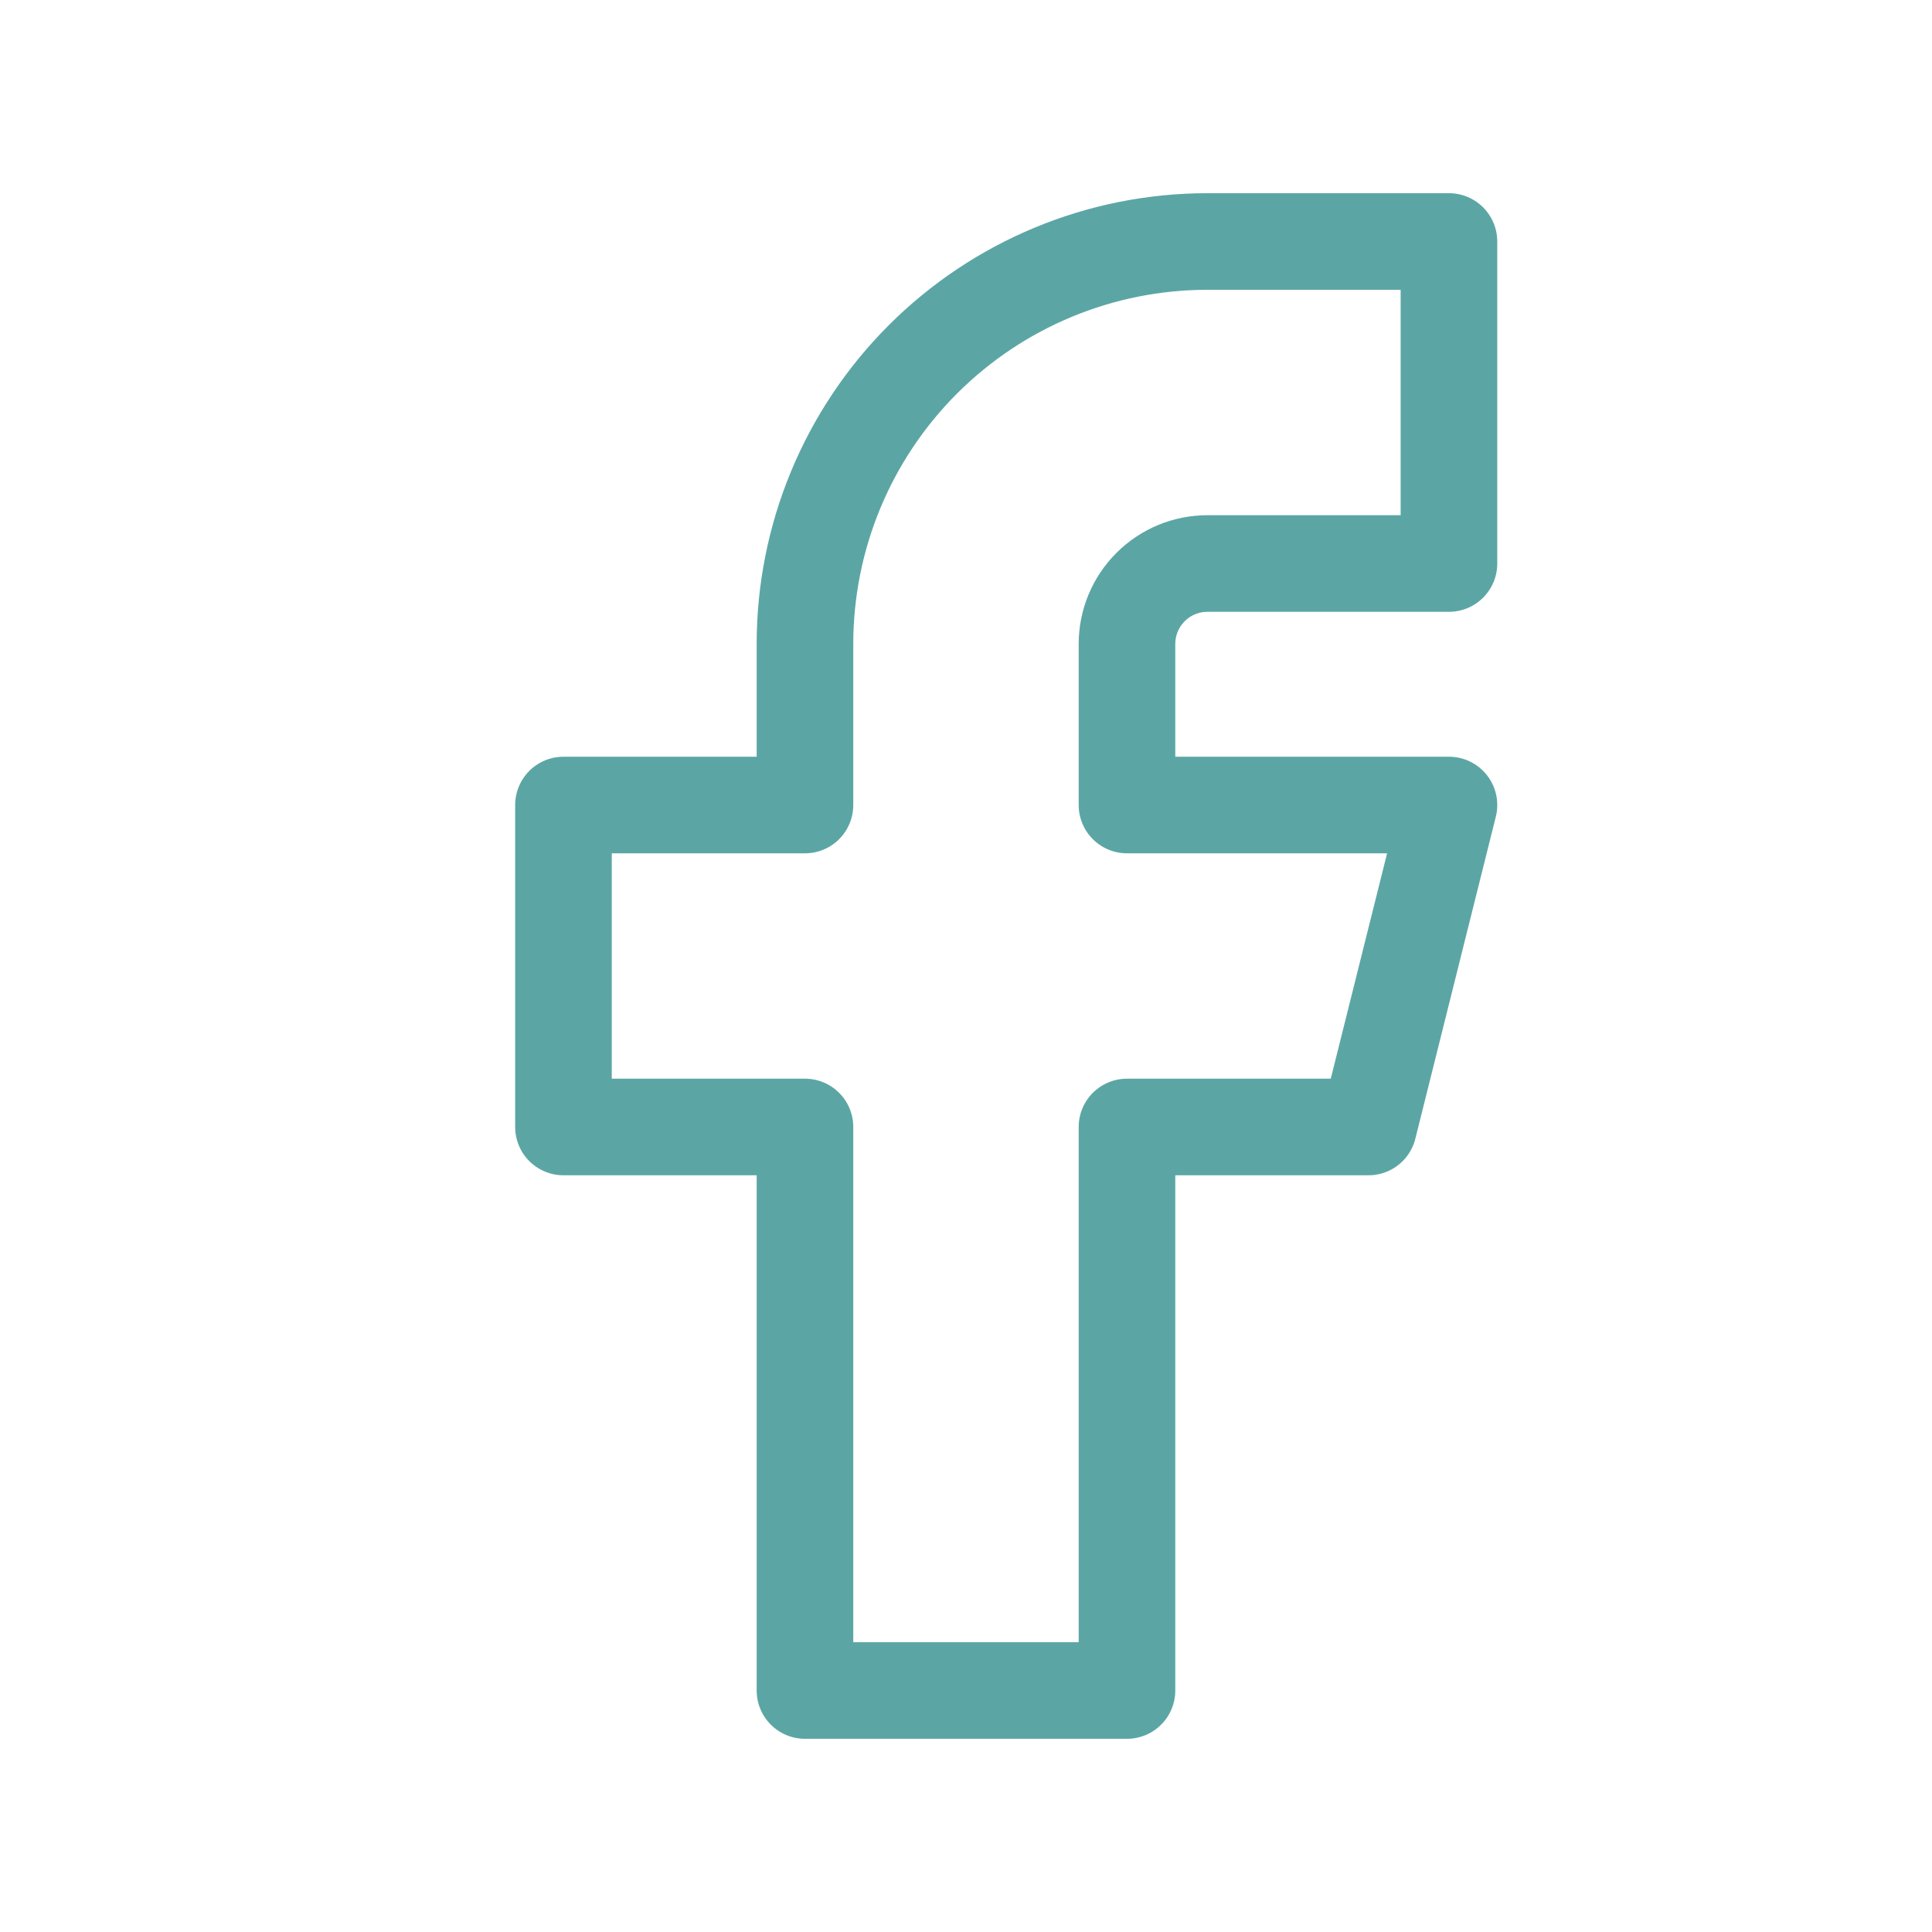 <svg width="40" height="40" viewBox="0 0 40 40" fill="none" xmlns="http://www.w3.org/2000/svg">
<path d="M11.666 16.667V23.333H16.666V35H23.333V23.333H28.333L29.999 16.667H23.333V13.333C23.333 12.891 23.508 12.467 23.821 12.155C24.133 11.842 24.557 11.667 24.999 11.667H29.999V5H24.999C22.789 5 20.67 5.878 19.107 7.441C17.544 9.004 16.666 11.123 16.666 13.333V16.667H11.666Z" stroke="#5BA6A4" stroke-width="2" stroke-linecap="round" stroke-linejoin="round"/>
</svg>
